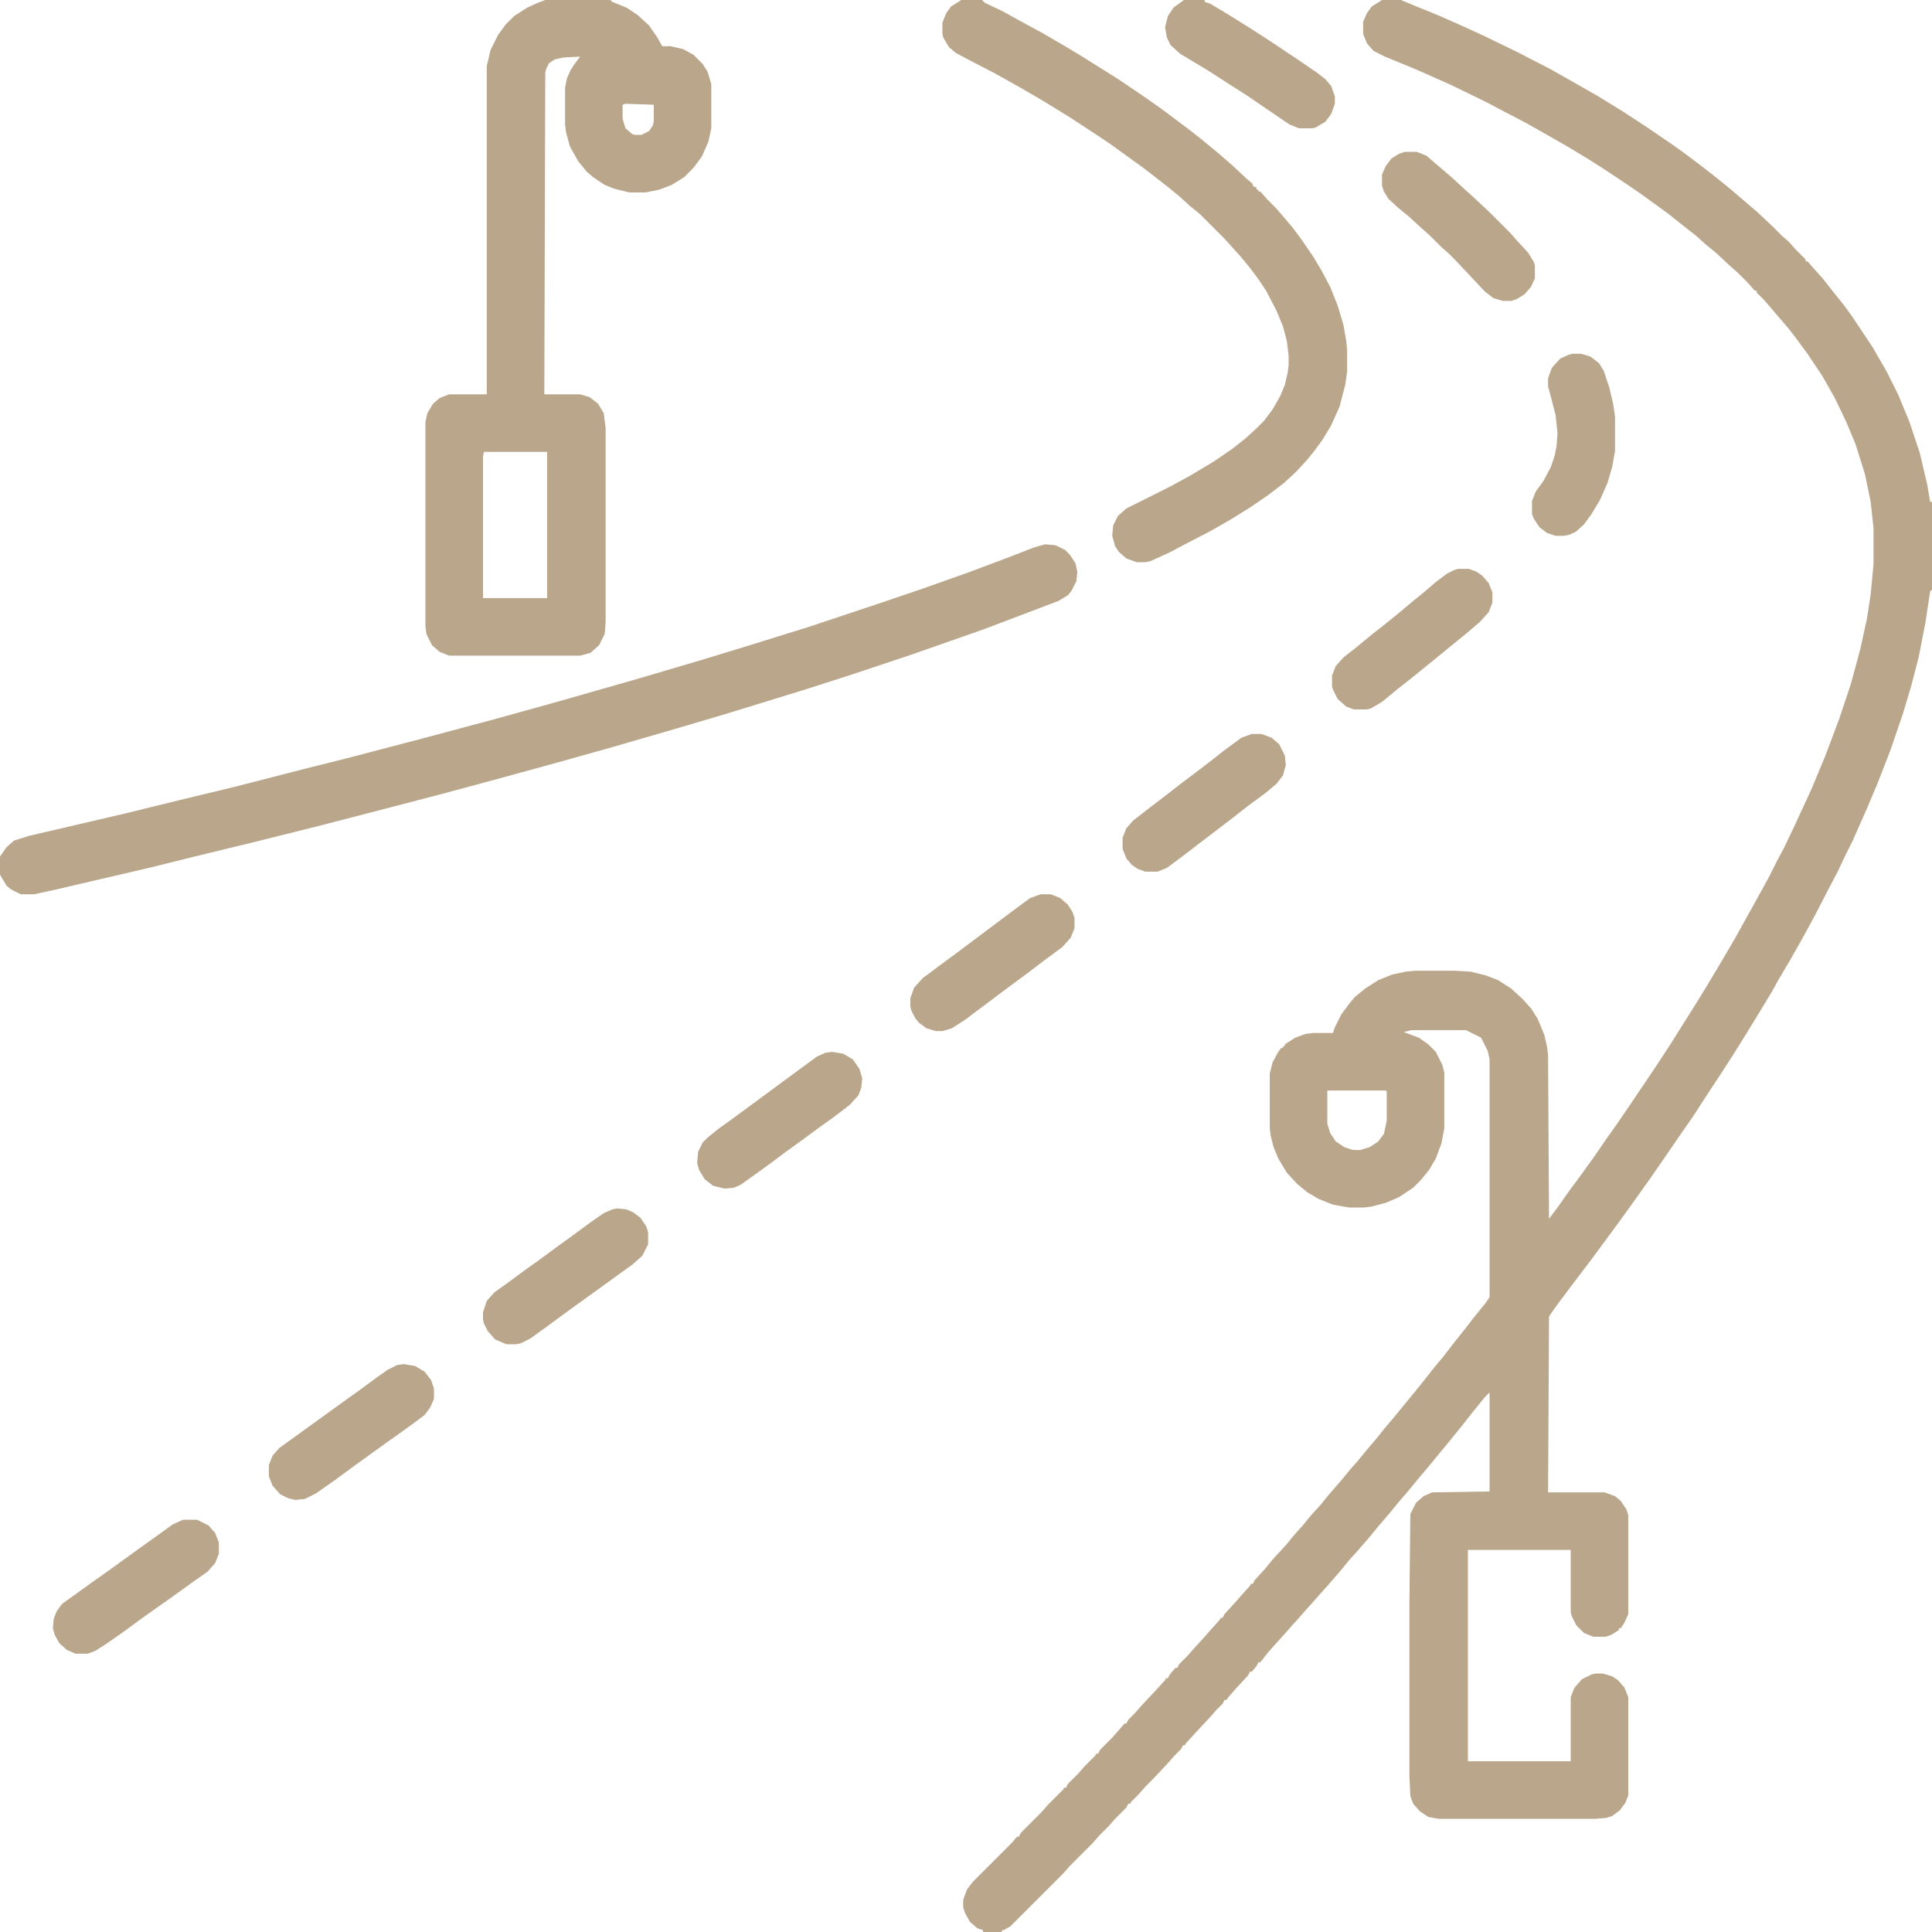 <svg xmlns="http://www.w3.org/2000/svg" viewBox="0 0 2048 2048" width="512" height="512"><path transform="translate(1465)" d="m0 0h20l12 5 27 11 25 11 24 11 35 17 35 18 23 13 28 16 26 16 23 15 28 19 14 10 16 12 18 14 16 13 28 24 16 15 11 11 6 5 7 8 11 11v2h2l7 8 9 10 11 14 12 15 8 11 22 33 15 26 12 24 12 29 11 33 8 34 3 18h2v93l-2 2-5 33-7 36-8 31-9 30-13 38-14 36-11 26-15 34-8 16-8 17-10 19-15 29-12 22-13 23-13 22-6 11-17 28-11 18-15 24-11 17-21 32-9 14-16 23-13 19-18 26-20 28-13 18-28 38-16 21-21 28-7 10-1 2-1 186h60l11 4 6 5 6 9 2 6v105l-4 9-4 6h-2v2l-8 5-6 2h-13l-10-4-8-8-5-10-1-4v-66h-109v224h109v-68l4-10 8-9 10-5 5-1h7l10 3 6 4 7 8 4 10v104l-3 8-6 8-8 6-6 2-12 1h-166l-11-2-9-6-7-8-3-8-1-22v-182l1-95 6-12 8-7 9-4 61-1v-105l-5 5-13 16-11 14-13 16-14 17-9 11-11 13-9 11-12 14-9 11-12 14-9 11-13 15-9 10-9 11-13 15-9 10-7 8-9 10-7 8-9 10-7 8-10 11-7 8-7 9h-2l-2 4-5 6h-2l-2 4-13 14-7 8-3 4h-2l-2 4-7 7-7 8-14 15-11 12-1 2h-2l-2 4-7 7-7 8-15 16-9 9-7 8-8 8-1 2h-2l-2 4-12 12-7 8-10 10-7 8-24 24-7 8-56 56-7 4h-2v2h-20v-2l-6-2-8-7-5-9-2-6v-8l4-11 6-8 42-42 5-6h2l2-4 22-22 7-8 16-16 1-2h2l2-4 11-11 7-8 11-11 1-2h2l2-4 13-13 7-8 6-7h2l2-4 7-7 7-8 15-16 10-11 1-2h2l2-4 6-7h2l2-4 9-9 7-8 11-12 7-8 9-10 1-2h2l2-4 11-12 7-8 9-10 1-2h2l2-4 11-12 9-11 13-14 9-11 9-10 9-11 10-11 9-11 13-15 9-11 8-9 9-11 11-13 8-10 11-13 18-22 13-16 11-14 10-12 10-13 12-15 10-13 13-16 4-6v-252l-2-9-7-14-16-8h-58l-8 2 16 6 10 7 8 8 7 14 2 8v59l-3 16-6 16-7 12-9 11-8 8-15 10-14 6-15 4-8 1h-16l-17-3-15-6-12-7-11-9-11-12-9-15-5-12-3-12-1-8v-58l3-12 6-11 3-4h2v-2h2v-2l11-7 11-4 8-1h21l2-6 7-14 9-12 5-6 11-9 14-9 15-6 14-3 10-1h42l17 1 16 4 13 5 14 9 12 11 9 10 7 11 7 17 3 13 1 9 1 173 9-12 12-17 14-19 13-18 13-19 10-14 13-19 29-43 17-26 10-16 12-19 13-21 15-25 17-29 25-45 11-20 8-16 8-15 11-23 18-39 15-36 15-40 12-36 10-37 7-32 4-26 3-32v-38l-3-28-6-29-10-32-10-24-12-25-13-23-16-24-14-19-8-10-24-28-8-8v-2h-2l-7-8-11-11-8-7-15-14-11-9-10-9-14-11-15-12-11-8-18-13-13-9-27-18-19-12-20-12-21-12-23-13-23-12-19-10-37-18-36-16-34-14-12-6-7-8-4-10v-13l4-9 5-7zm-58 1156v35l3 10 6 9 9 6 9 3h8l10-3 9-6 6-8 3-14v-31l-1-1z" fill="#b9a68b"></path><path transform="translate(578)" d="m0 0h69l2 2 15 6 12 8 12 11 9 13 5 9h9l13 3 11 6 10 10 5 8 4 13v47l-3 14-7 16-9 12-10 10-13 8-13 5-15 3h-17l-16-4-10-4-12-8-7-6-9-11-9-16-4-15-1-8v-39l2-10 4-9 4-6 6-8-18 1-9 2-6 4-3 6-1 4-1 341h38l10 3 9 7 6 10 2 16v205l-1 13-6 12-9 8-11 3h-139l-10-4-8-7-6-12-1-8v-217l2-9 6-10 7-6 10-4h40v-348l4-17 8-16 8-11 9-9 14-9 11-5zm85 110-3 1v15l3 10 7 6 3 1h7l8-4 4-6 1-4v-18zm-150 369-1 5v150h68v-155z" fill="#b9a68b"></path><path transform="translate(1108,577)" d="m0 0 11 1 10 5 5 5 6 9 2 9-1 10-5 10-4 5-10 6-79 30-77 27-66 22-50 16-78 24-54 16-69 20-57 16-62 17-63 17-73 19-58 15-64 16-70 17-40 10-103 24-23 5h-14l-10-5-5-4-6-10-1-2v-19l7-10 8-7 16-5 103-24 57-14 58-14 74-19 44-11 84-22 71-19 65-18 91-26 71-21 49-15 61-19 72-24 47-16 48-17 40-15 31-12z" fill="#b9a68b"></path><path transform="translate(1019)" d="m0 0h22l3 3 19 9 18 10 24 13 24 14 15 9 24 15 19 12 28 19 17 12 28 21 14 11 17 14 15 13 15 14 7 6v2l4 2v2h2v2h2l7 8 9 9 7 8 11 13 9 12 13 19 9 15 9 17 8 20 6 20 3 17 1 10v23l-2 14-6 23-9 20-9 15-8 11-8 10-12 13-13 12-17 13-19 13-21 13-21 12-27 14-17 9-20 9-5 1h-9l-11-4-8-7-4-6-3-11 1-11 5-10 9-8 46-23 22-12 25-15 19-13 14-11 12-11 8-8 9-12 8-14 5-12 3-13 1-8v-10l-2-16-4-15-7-17-11-21-8-12-9-12-9-11-18-20-26-26-11-9-11-10-11-9-14-11-13-10-36-26-15-10-26-17-21-13-15-9-19-11-25-14-27-14-15-8-7-6-6-10-1-4v-12l4-10 5-7z" fill="#b9a68b"></path><path transform="translate(654,1281)" d="m0 0 10 1 7 3 8 6 6 9 2 6v13l-6 12-10 9-72 52-19 14-18 13-10 5-5 1h-10l-12-5-8-9-4-8-1-4v-8l4-12 8-9 14-10 19-14 14-10 19-14 18-13 19-14 13-9 9-4z" fill="#b9a68b"></path><path transform="translate(1546,603)" d="m0 0h11l8 3 6 4 7 8 4 10v11l-4 10-9 10-14 12-16 13-11 9-32 26-14 11-17 14-12 7-4 1h-14l-8-3-9-8-5-10-1-3v-12l4-10 8-9 14-11 17-14 14-11 16-13 13-11 10-8 14-12 12-9 8-4z" fill="#b9a68b"></path><path transform="translate(1103,948)" d="m0 0h11l10 4 8 7 5 8 2 6v11l-4 10-9 10-19 14-17 13-19 14-48 36-14 9-10 3h-7l-10-3-8-6-4-5-4-8-1-4v-9l4-11 9-10 16-12 19-14 64-48 15-11z" fill="#b9a68b"></path><path transform="translate(1327,778)" d="m0 0h10l11 4 8 7 6 12 1 10-3 11-7 9-12 10-19 14-14 11-17 13-21 16-13 10-20 15-10 4h-13l-8-3-6-4-6-7-4-10v-12l4-10 7-8 18-14 17-13 18-14 16-12 13-10 14-11 19-14z" fill="#b9a68b"></path><path transform="translate(428,1446)" d="m0 0 12 2 10 6 7 9 3 9v11l-4 9-6 8-12 9-18 13-10 7-36 26-19 14-20 14-12 6-10 1-8-2-8-4-8-9-4-10v-12l4-10 7-8 72-52 14-10 19-14 10-7 10-5z" fill="#b9a68b"></path><path transform="translate(194,1611)" d="m0 0h15l12 6 7 8 4 10v12l-4 10-8 9-17 12-18 13-34 24-19 14-20 14-11 7-8 3h-13l-9-4-8-7-5-9-2-7 1-10 3-8 6-8 14-10 18-13 17-12 36-26 14-10 18-13z" fill="#b9a68b"></path><path transform="translate(882,1115)" d="m0 0 12 2 10 6 7 10 3 10-1 10-3 8-9 10-17 13-14 10-19 14-18 13-16 12-18 13-14 10-7 3-10 1-12-3-9-7-6-10-2-7 1-12 5-10 5-5 11-9 14-10 76-56 15-11 9-4z" fill="#b9a68b"></path><path transform="translate(1255)" d="m0 0h22v2l6 2 20 12 24 15 17 11 33 22 19 13 9 7 6 7 4 11v8l-4 11-6 8-10 6-4 1h-14l-10-4-25-17-19-13-25-16-17-11-30-18-10-9-4-8-2-11 3-12 6-9z" fill="#b9a68b"></path><path transform="translate(1489,161)" d="m0 0h13l10 4 28 24 13 12 10 9 17 16 21 21 7 8 12 13 6 10 1 3v14l-4 9-7 8-8 5-6 2h-9l-10-3-9-7-16-17-15-16-7-7-8-7-13-13-8-7-13-12-11-9-11-10-5-8-2-6v-12l4-9 6-8 8-5z" fill="#b9a68b"></path><path transform="translate(1667,375)" d="m0 0h9l10 3 9 7 5 8 6 18 4 17 2 14v36l-3 17-5 17-8 18-9 15-8 11-9 8-7 3-5 1h-9l-9-3-8-6-6-9-2-5v-14l4-10 8-11 8-15 4-12 2-10 1-14-2-19-7-27-1-3v-9l4-11 9-10 9-4z" fill="#b9a68b"></path><path transform="translate(1486)" d="m0 0" fill="#b9a68b"></path><path transform="translate(1278)" d="m0 0" fill="#b9a68b"></path></svg>